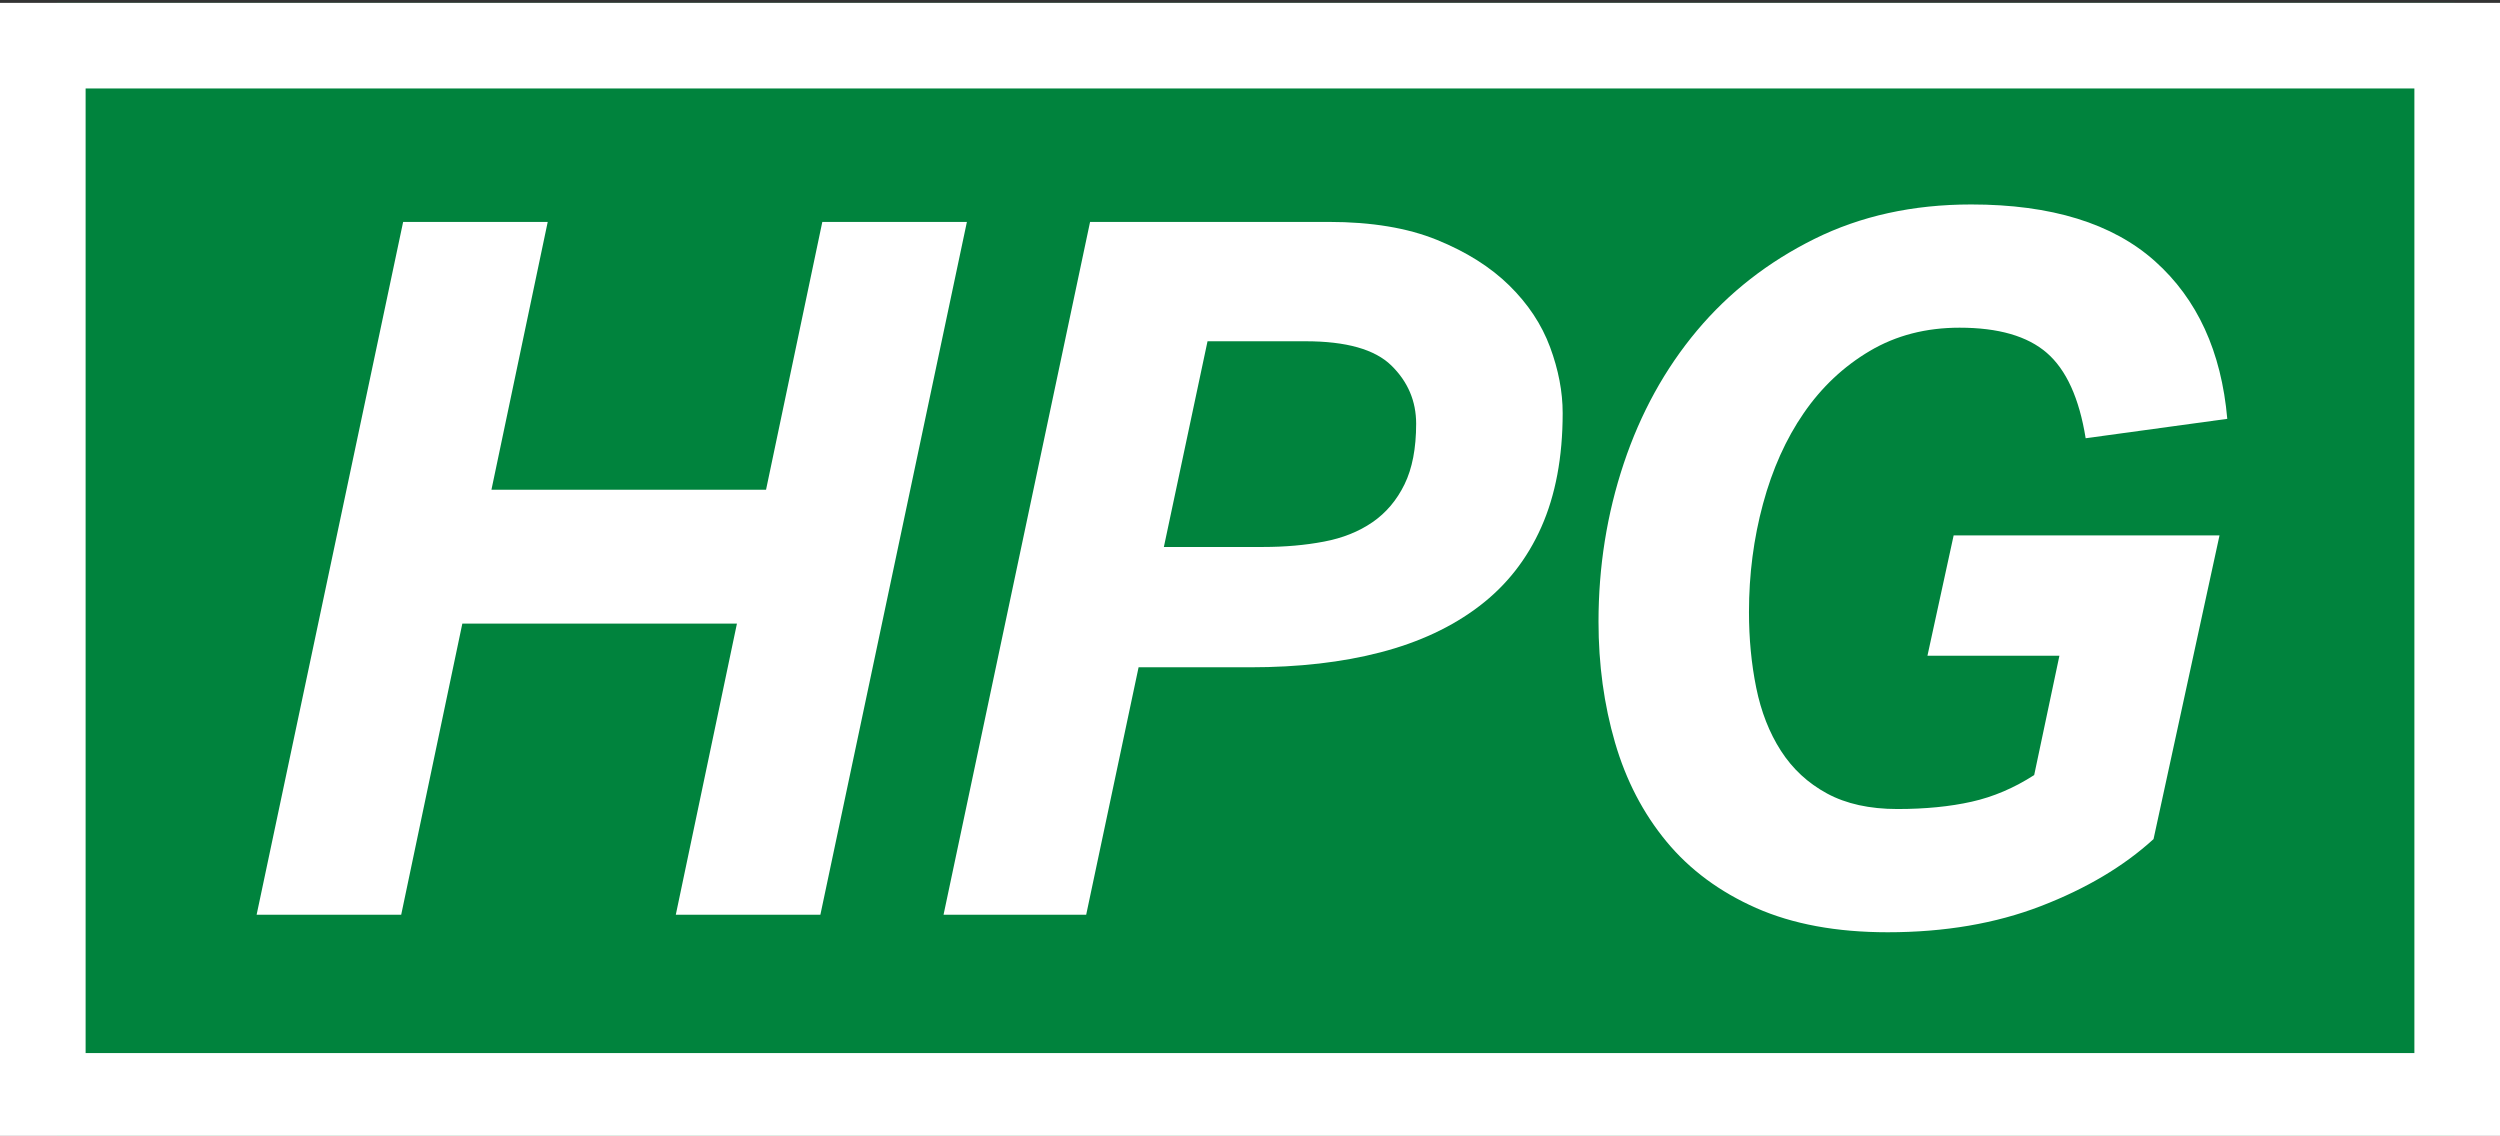 <?xml version="1.0" encoding="UTF-8"?>
<svg xmlns="http://www.w3.org/2000/svg" width="438" height="199" viewBox="0 0 438 199">
  <rect x="0" y="0" width="438" height="199" fill="#333333" stroke="none"/>
  <defs>
    <style>
      .cls-1, .cls-2 {
        fill: none;
      }

      .cls-2 {
        stroke: #fff;
        stroke-miterlimit: 10;
        stroke-width: 15px;
      }

      .cls-3 {
        fill: #00833d;
      }

      .cls-4 {
        fill: #fff;
      }
    </style>
  </defs>
  <g id="green-bg">
    <rect class="cls-3" x="10" y=".5" width="420" height="199"/>
  </g>
  <g id="white-frame">
    <rect class="cls-2" x="7.5" y="8" width="423" height="184"/>
  </g>
  <g id="hpg">
    <g>
      <rect class="cls-1" x="9.53" y="13.81" width="406.94" height="171.53"/>
      <path class="cls-4" d="M118.4,160.26l10.71-51h-48.11l-10.71,51h-25.33l25.67-121.38h25.33l-9.86,46.92h48.11l9.86-46.92h25.33l-25.67,121.38h-25.33Z"/>
      <path class="cls-4" d="M273.78,72.37c0,7.71-1.25,14.37-3.74,19.98-2.49,5.61-6.12,10.23-10.88,13.85-4.76,3.63-10.51,6.32-17.26,8.08-6.74,1.76-14.37,2.63-22.87,2.63h-19.55l-9.18,43.35h-24.99l25.67-121.38h41.82c7.48,0,13.8,1.05,18.96,3.15,5.16,2.1,9.38,4.76,12.67,7.99,3.29,3.23,5.67,6.83,7.14,10.79,1.47,3.97,2.21,7.82,2.21,11.56ZM221.25,95.83c3.85,0,7.42-.31,10.71-.94,3.29-.62,6.12-1.76,8.5-3.4,2.38-1.64,4.25-3.85,5.61-6.63,1.36-2.78,2.04-6.32,2.04-10.62,0-3.97-1.45-7.37-4.34-10.2-2.89-2.83-7.9-4.25-15.04-4.25h-17.17l-7.65,36.04h17.34Z"/>
      <path class="cls-4" d="M365.41,76.79c-1.13-7.03-3.4-12.01-6.8-14.96-3.4-2.95-8.5-4.42-15.3-4.42-5.89,0-11.13,1.36-15.73,4.08-4.59,2.72-8.44,6.35-11.56,10.88-3.12,4.53-5.5,9.83-7.14,15.9-1.64,6.06-2.46,12.38-2.46,18.96,0,4.65.42,9.07,1.27,13.26.85,4.19,2.29,7.88,4.33,11.05,2.04,3.17,4.73,5.67,8.08,7.48,3.34,1.81,7.45,2.72,12.33,2.72s9.21-.43,13-1.28c3.8-.85,7.45-2.41,10.96-4.67l4.42-20.91h-23.12l4.59-21.08h46.58l-11.56,53.21c-5.21,4.76-11.79,8.67-19.72,11.73-7.93,3.06-16.89,4.59-26.86,4.59-8.95,0-16.63-1.42-23.04-4.25-6.4-2.83-11.64-6.71-15.72-11.65s-7.08-10.71-9.01-17.34c-1.93-6.63-2.89-13.69-2.89-21.17,0-9.63,1.47-18.87,4.42-27.71,2.95-8.84,7.23-16.6,12.83-23.29,5.61-6.69,12.47-12.04,20.57-16.06,8.1-4.02,17.25-6.04,27.46-6.04,14.05,0,24.79,3.31,32.21,9.94,7.42,6.63,11.64,15.84,12.67,27.62l-24.82,3.4Z"/>
    </g>
  </g>
</svg>